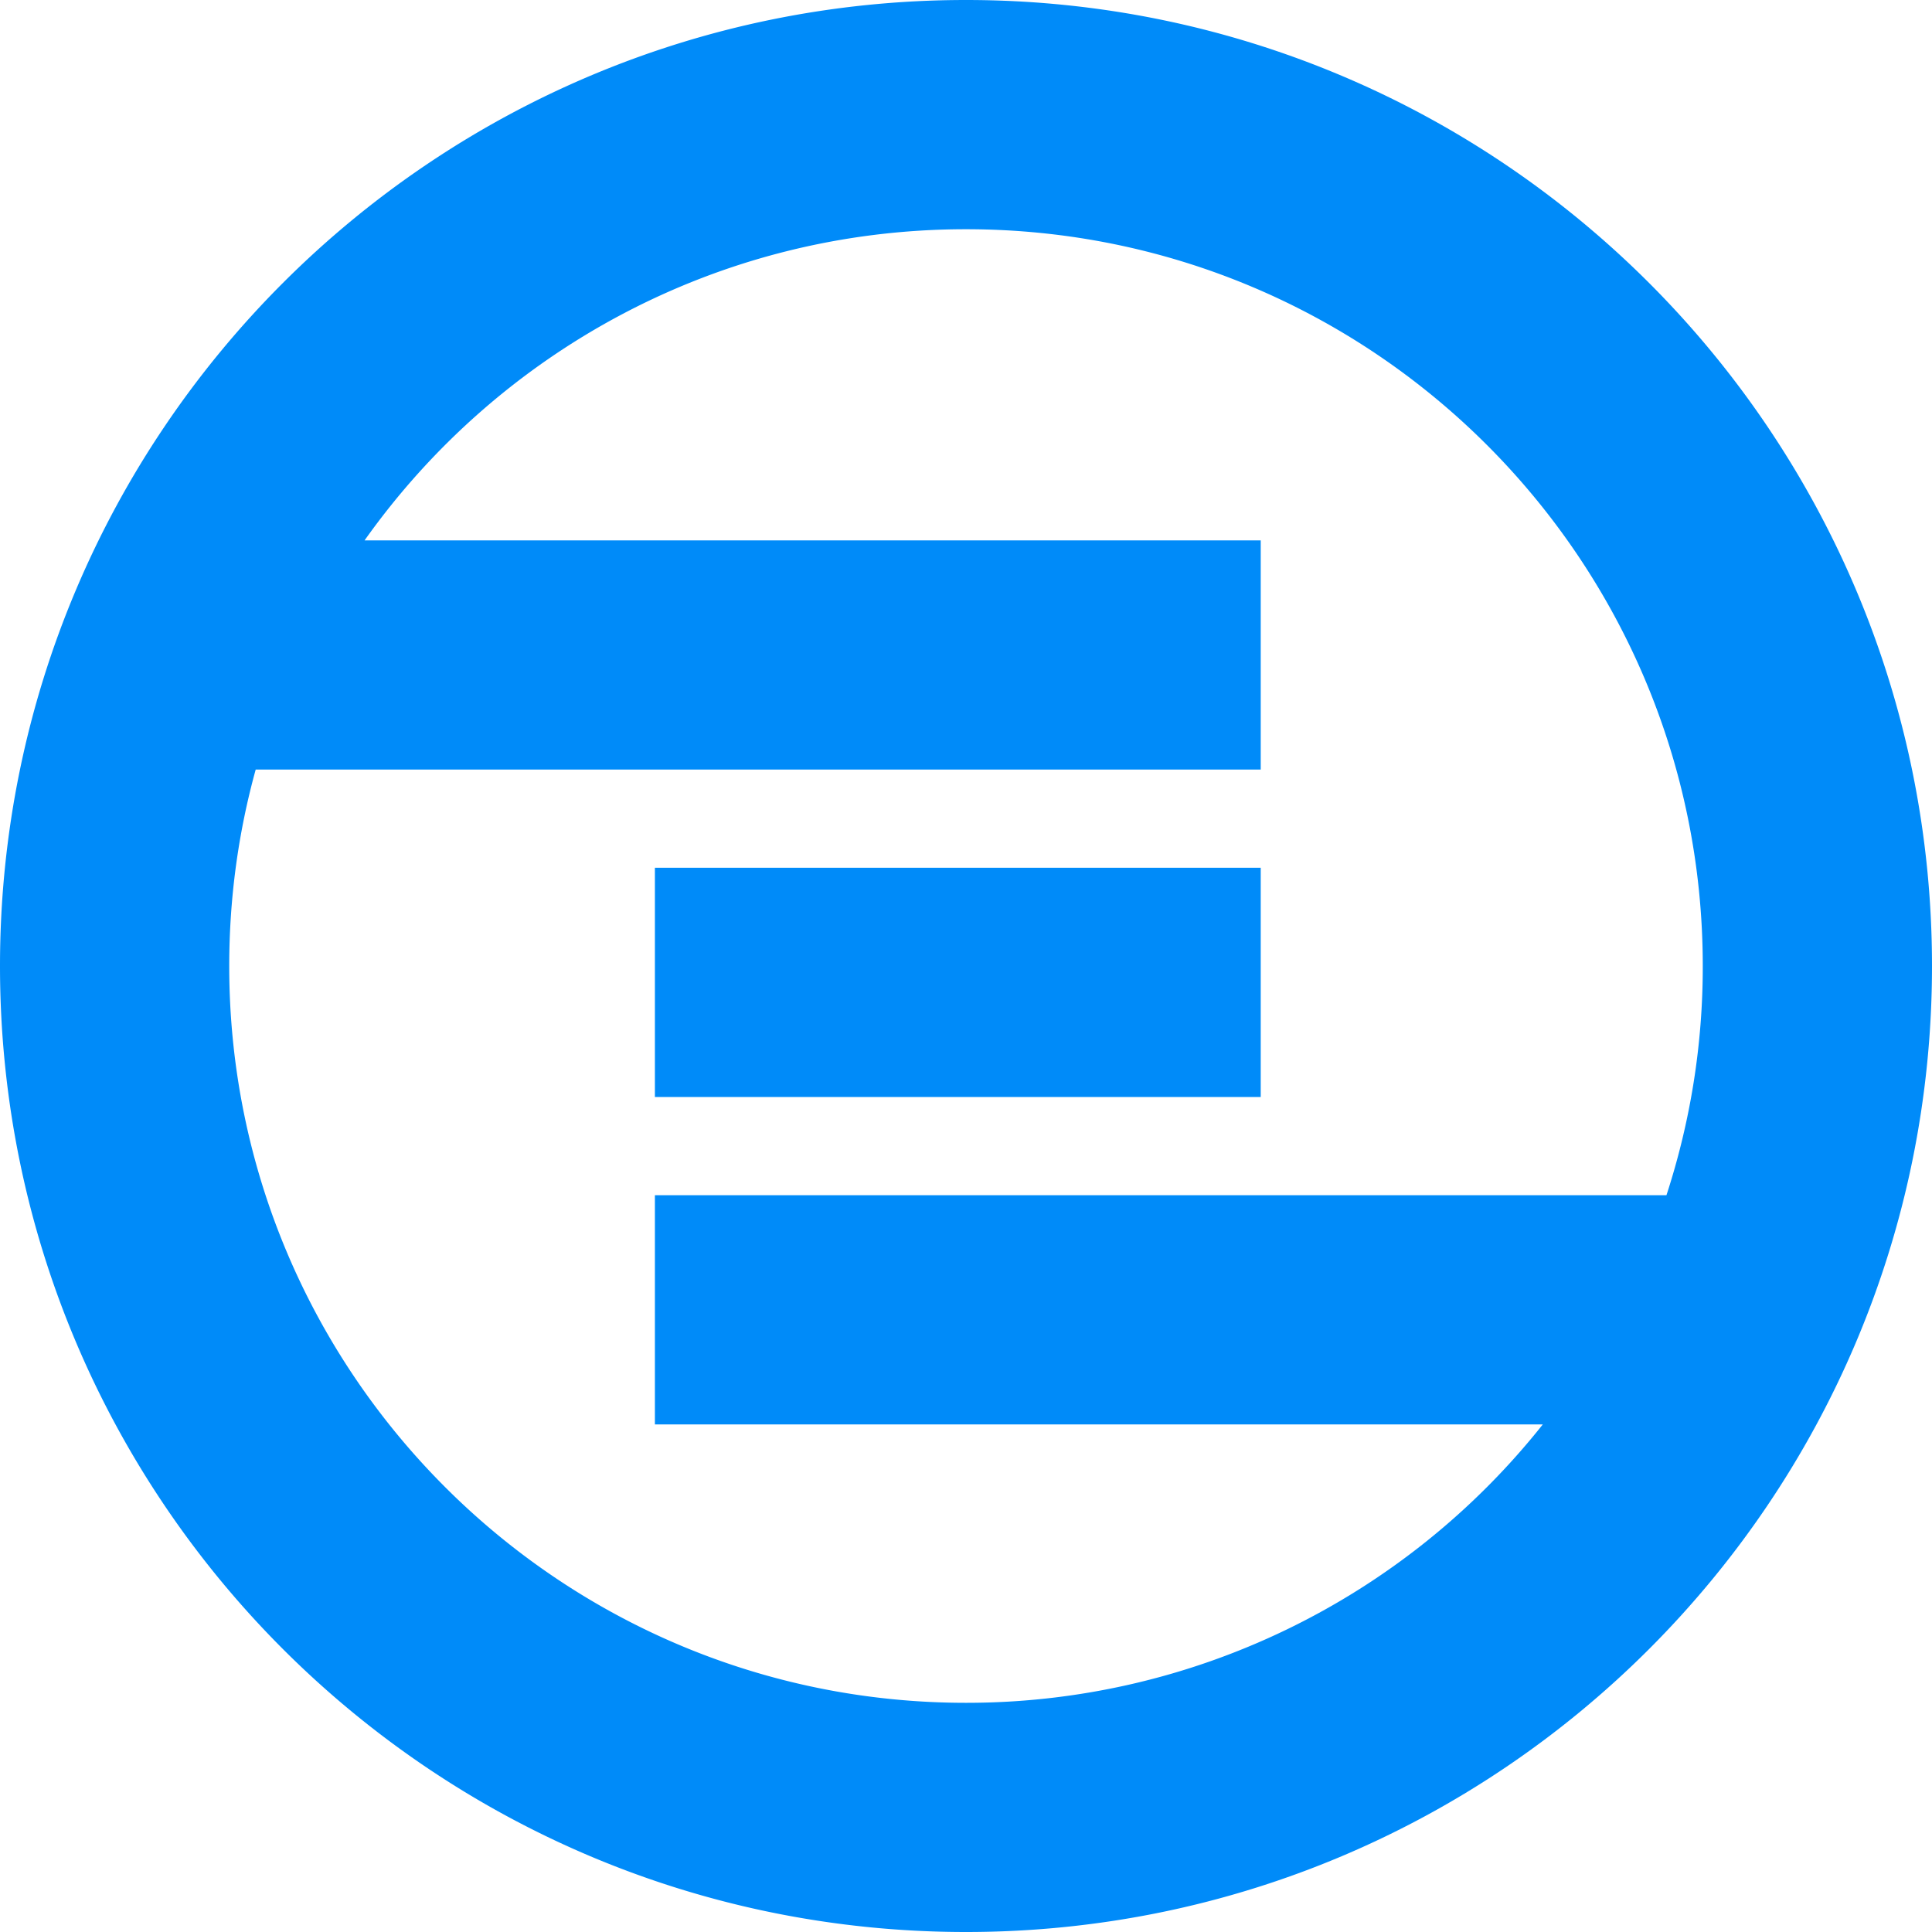 <svg xmlns="http://www.w3.org/2000/svg" width="40" height="40" fill="none"><path fill="#008BF9" fill-rule="evenodd" d="M31.942 29.491A15.226 15.226 0 0 1 20 35.255c-8.425 0-15.254-6.83-15.254-15.254 0-1.409.19-2.773.548-4.068h20.808v-4.745H7.548C10.312 7.289 14.858 4.746 20 4.746c8.425 0 15.254 6.83 15.254 15.254a15.24 15.24 0 0 1-.752 4.746H13.559v4.745h18.383zM40 20c0 11.046-8.954 20-20 20S0 31.046 0 20 8.954 0 20 0s20 8.954 20 20zm-26.44 2.712h12.542v-4.746H13.559v4.746z" clip-rule="evenodd"/></svg>